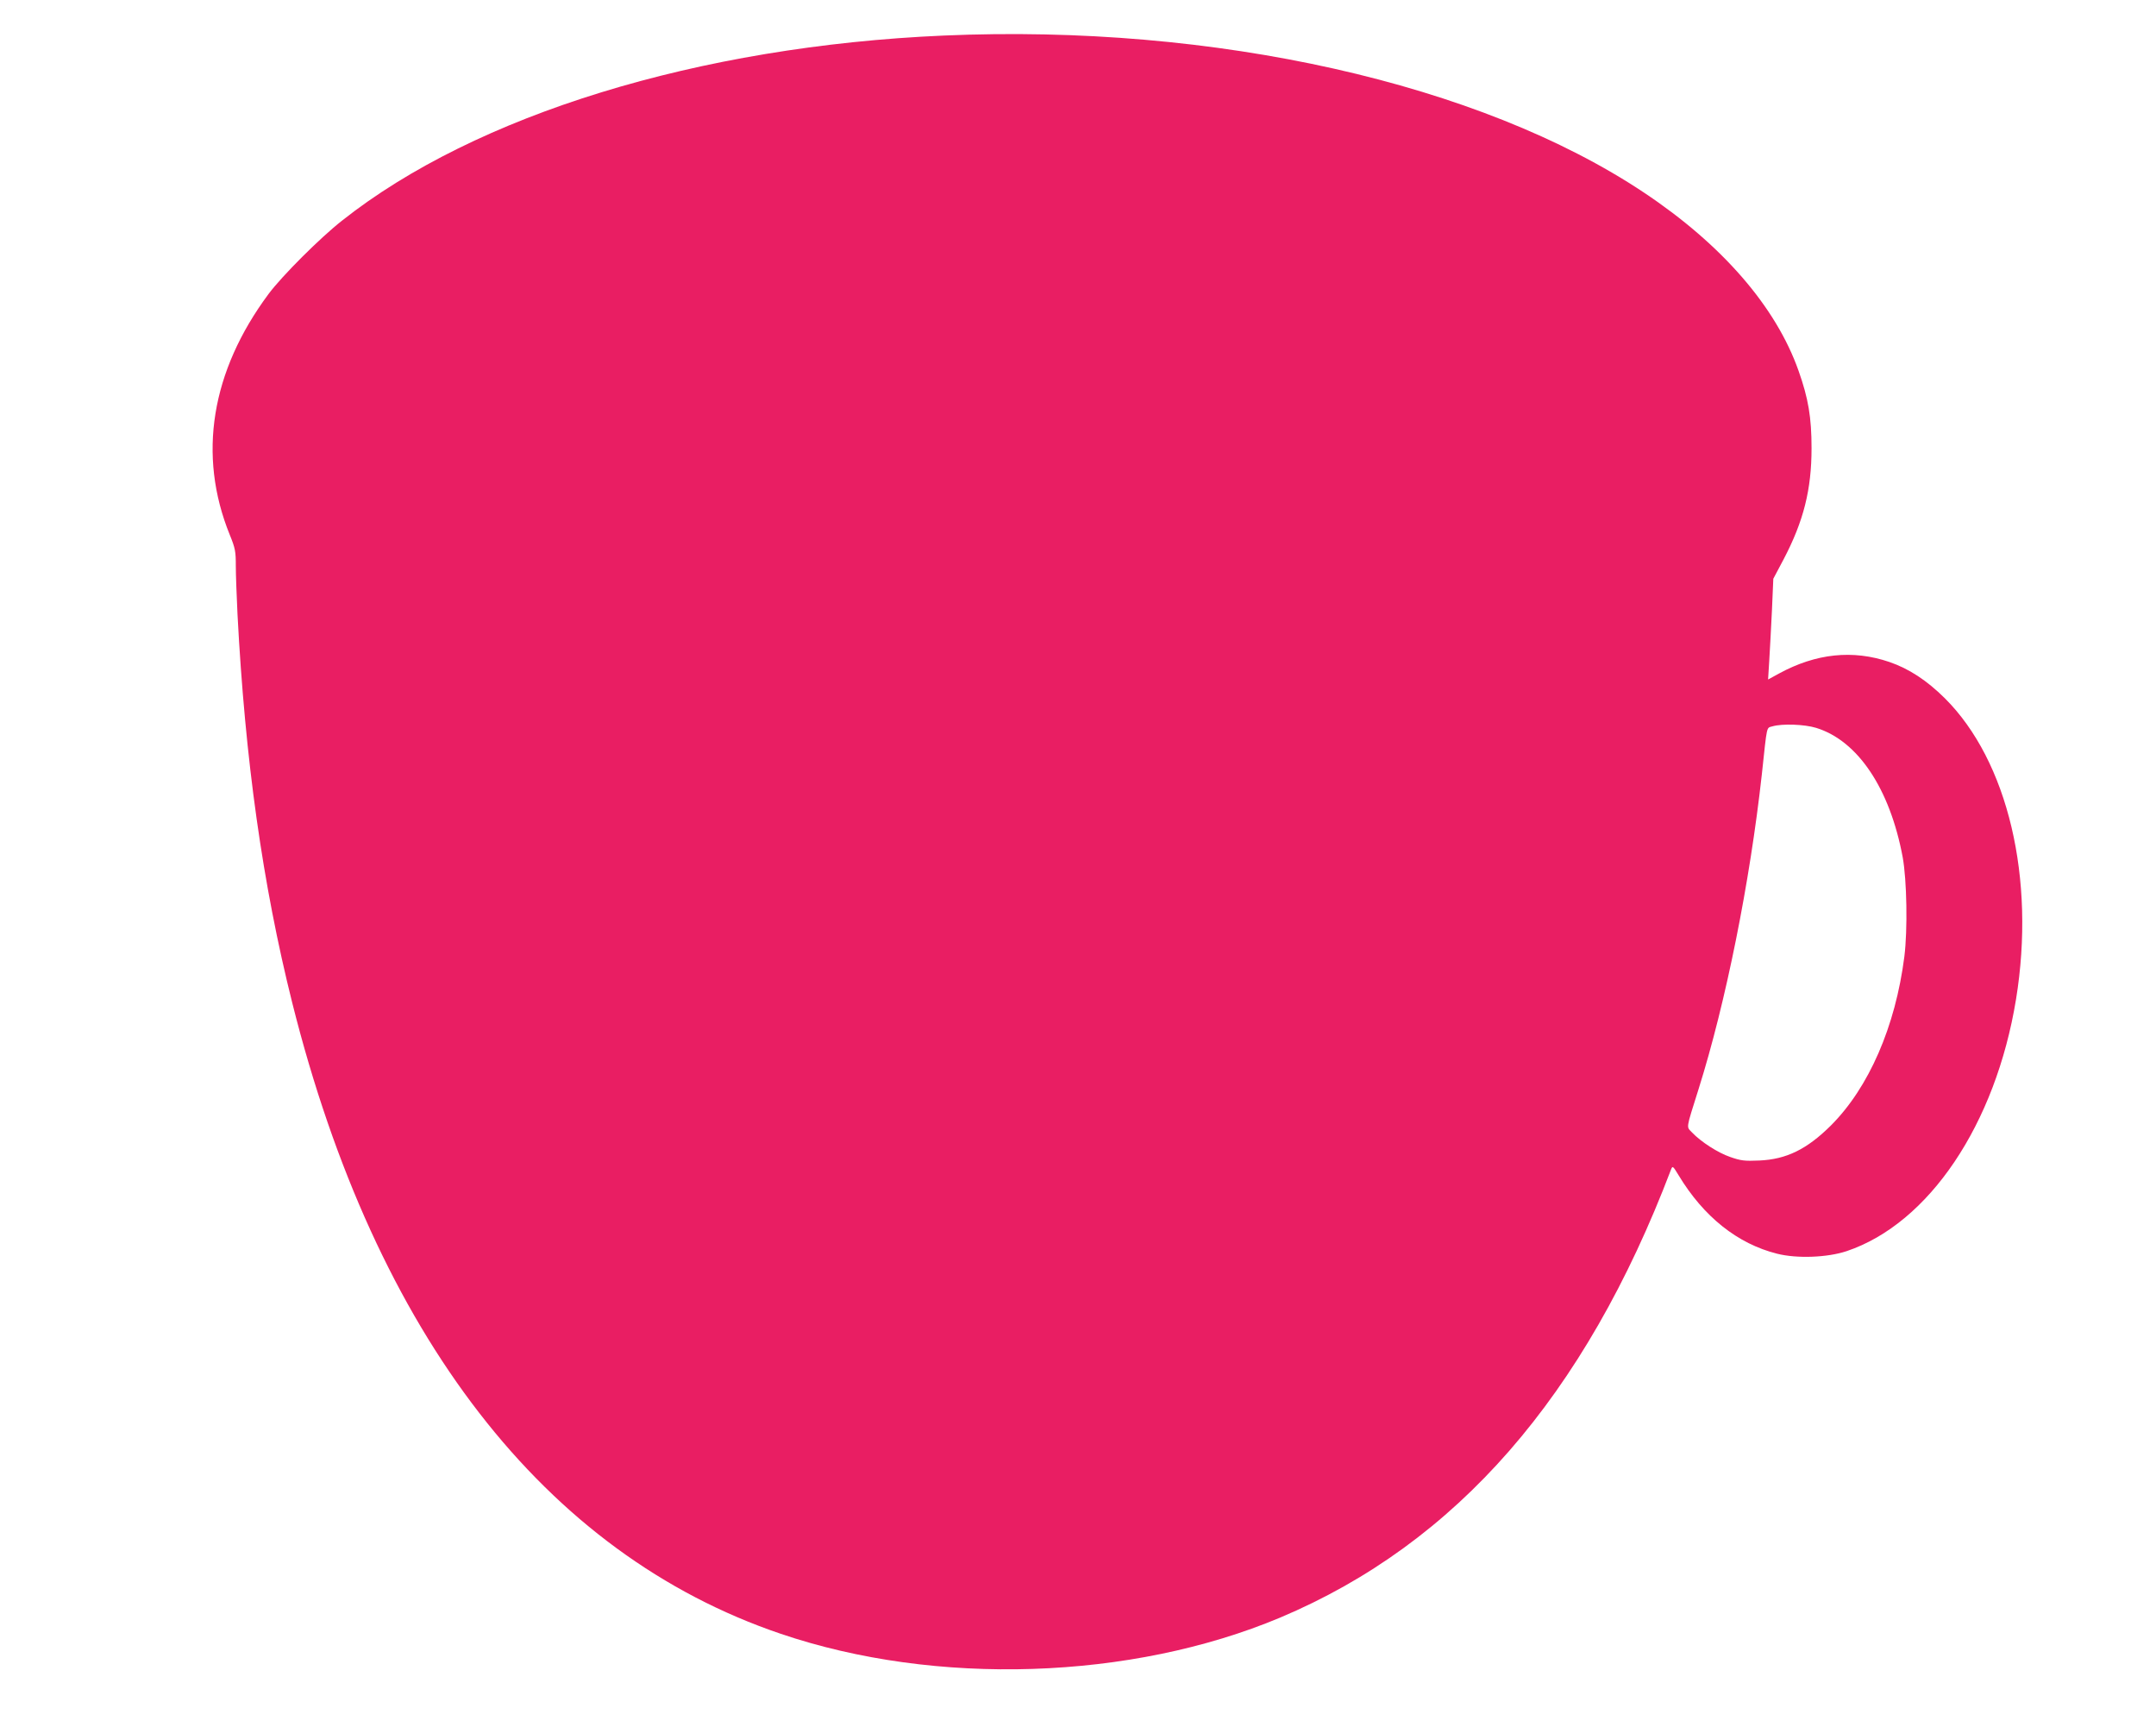 <?xml version="1.0" standalone="no"?>
<!DOCTYPE svg PUBLIC "-//W3C//DTD SVG 20010904//EN"
 "http://www.w3.org/TR/2001/REC-SVG-20010904/DTD/svg10.dtd">
<svg version="1.0" xmlns="http://www.w3.org/2000/svg"
 width="1280pt" height="1025pt" viewBox="0 0 1280 1025"
 preserveAspectRatio="xMidYMid meet">
<g transform="translate(0,1025) scale(0.1,-0.1)"
fill="#e91e63" stroke="none">
<path d="M5603 10039 c-1454 -63 -2779 -470 -3573 -1099 -130 -102 -356 -328
-435 -434 -342 -460 -423 -957 -231 -1430 33 -81 36 -99 36 -185 0 -53 5 -181
10 -286 45 -863 149 -1604 325 -2307 495 -1973 1499 -3270 2900 -3745 921
-313 2081 -275 2965 96 1047 441 1809 1314 2321 2660 9 23 11 21 45 -35 148
-245 349 -406 584 -465 118 -30 299 -23 413 15 489 164 885 753 1006 1495 117
716 -48 1414 -423 1787 -106 105 -212 175 -329 215 -217 74 -436 51 -656 -69
l-64 -35 7 114 c4 63 11 197 16 299 l8 185 61 115 c119 227 166 414 166 660 0
183 -19 295 -77 459 -134 380 -454 749 -918 1058 -974 649 -2549 1002 -4157
932z m5179 -4109 c248 -76 438 -361 514 -767 25 -138 30 -431 10 -591 -53
-415 -211 -777 -436 -1002 -143 -142 -265 -201 -425 -208 -88 -4 -110 -1 -173
21 -73 25 -174 90 -227 146 -34 36 -37 14 39 256 162 514 305 1227 376 1870
32 298 26 273 63 284 59 17 190 12 259 -9z"/>
</g>
</svg>
